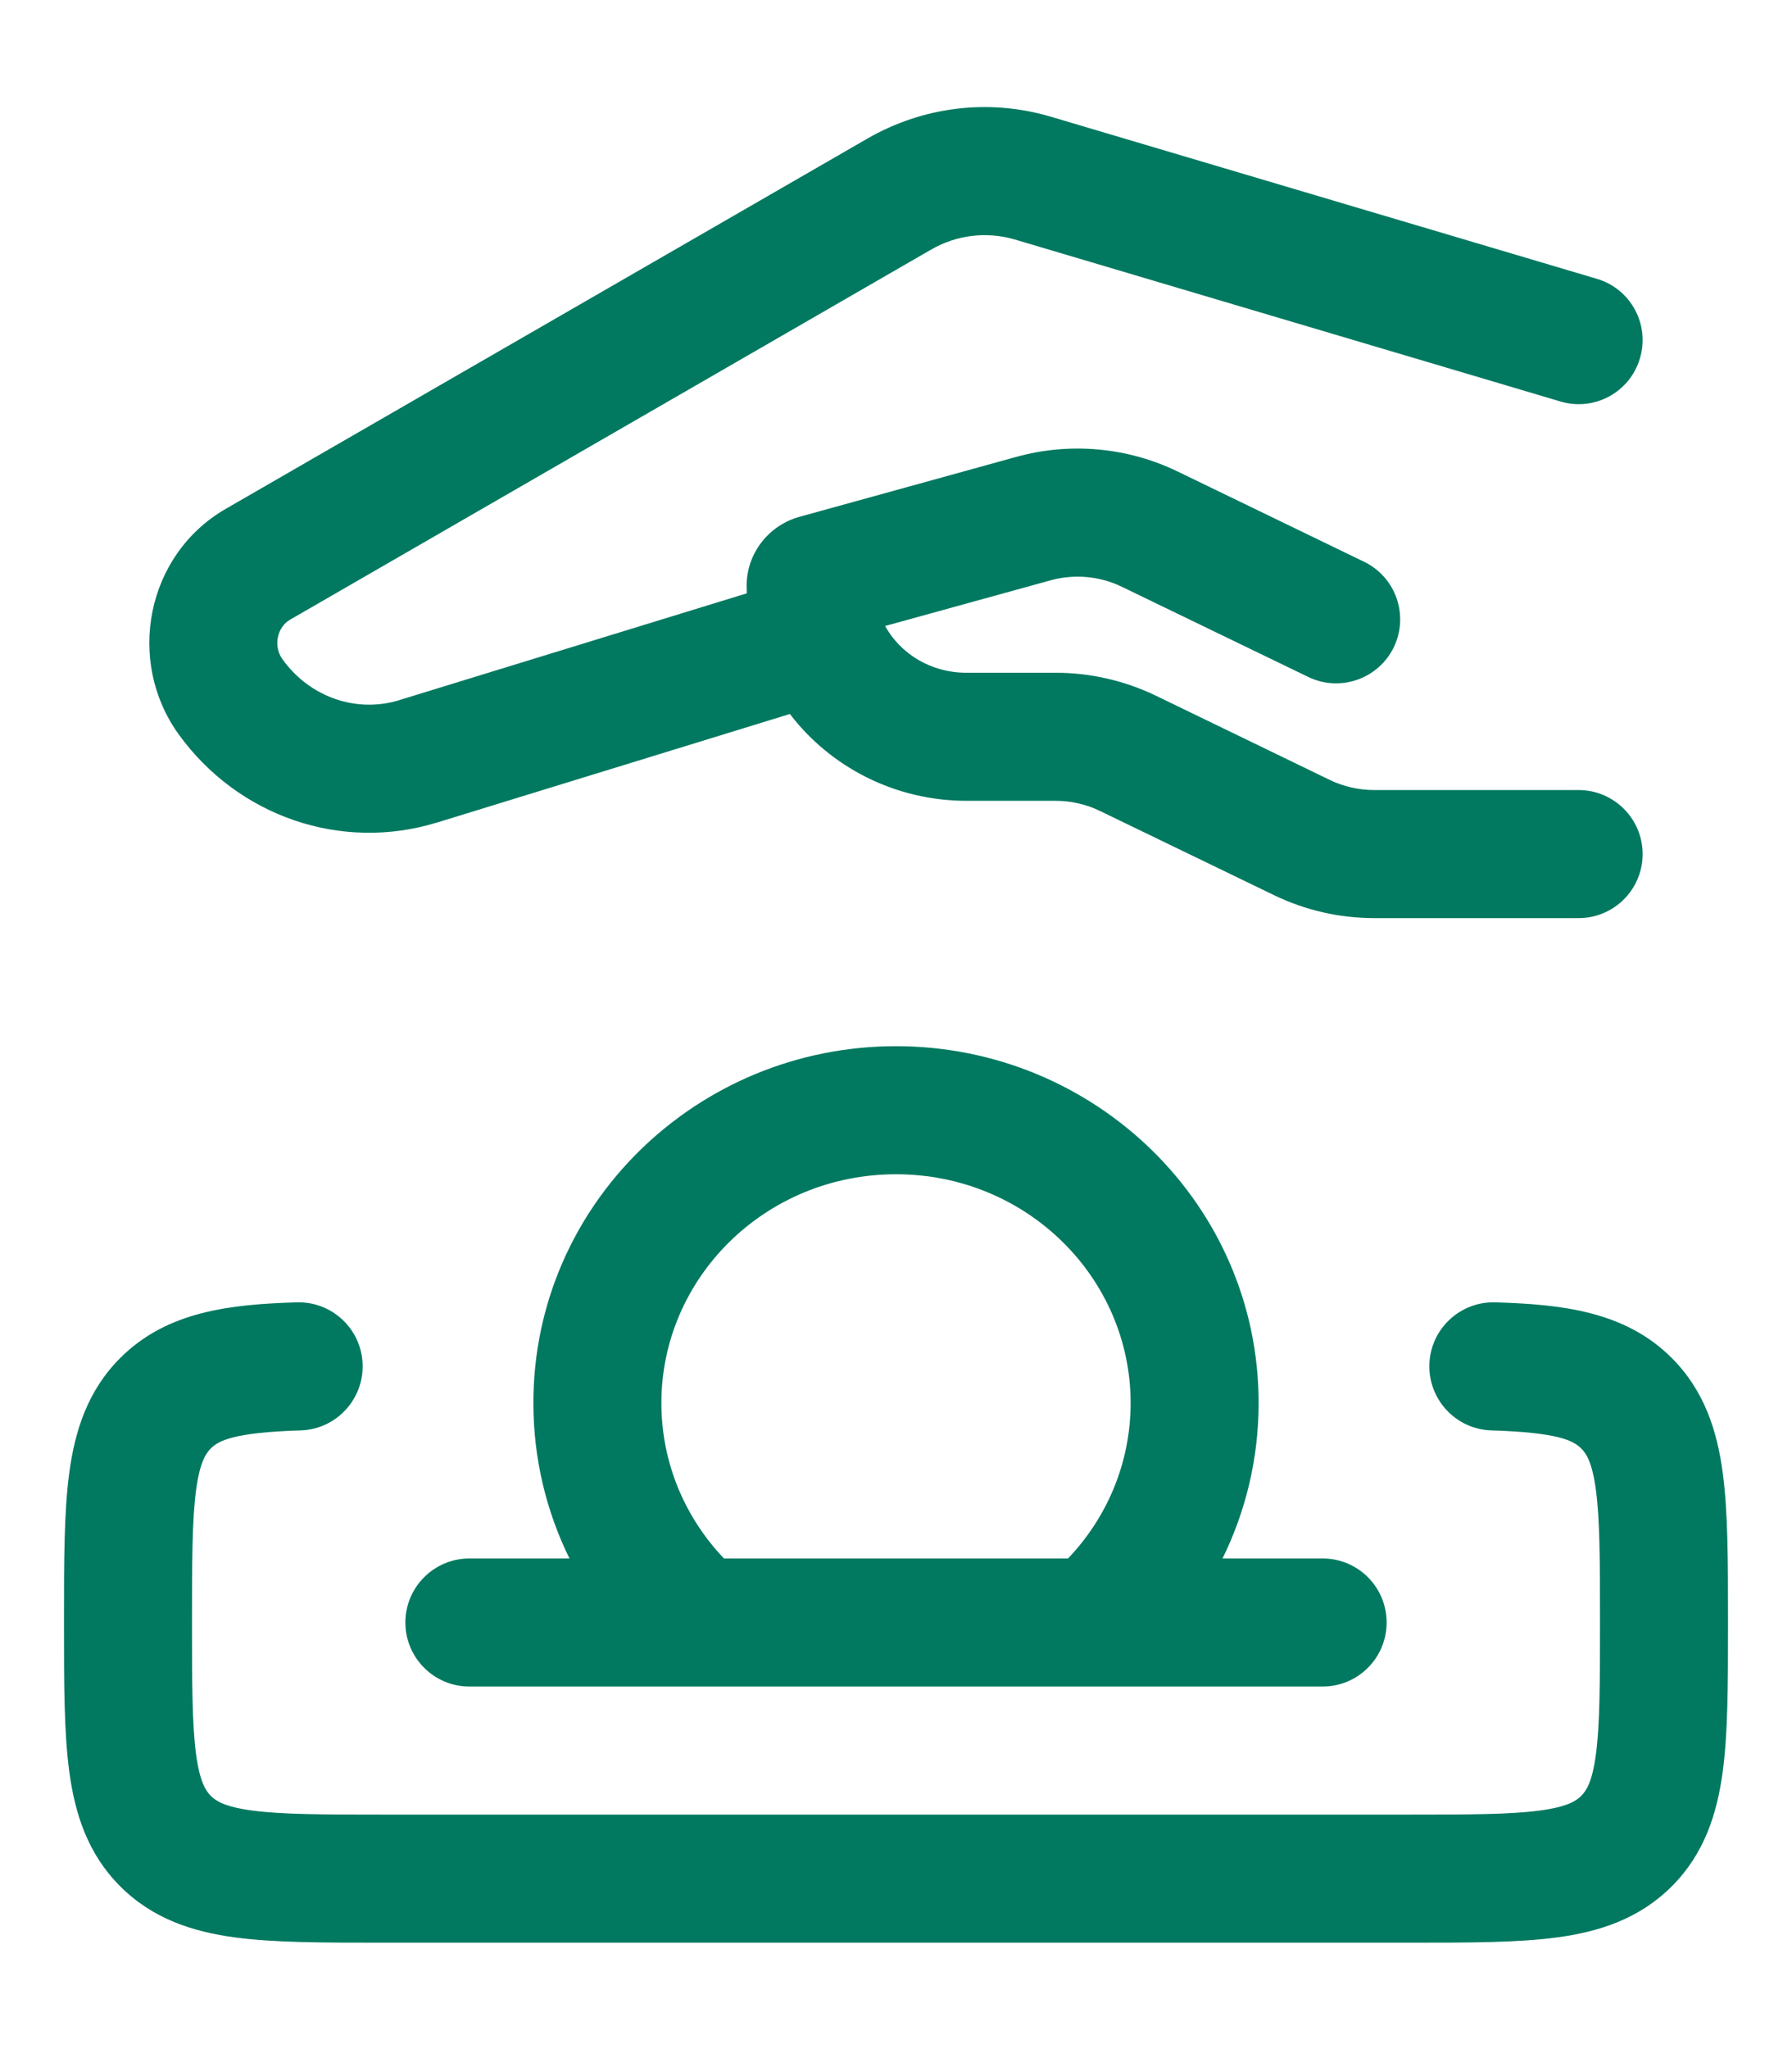 <svg width="14" height="16" viewBox="0 0 14 16" fill="none" xmlns="http://www.w3.org/2000/svg">
<g id="elements">
<g id="Icon">
<path d="M2.348 11.169C2.624 11.161 2.841 10.93 2.833 10.654C2.825 10.378 2.594 10.161 2.318 10.169C1.808 10.185 1.307 10.235 0.939 10.604C0.684 10.859 0.585 11.173 0.541 11.501C0.5 11.807 0.5 12.19 0.5 12.633V12.699C0.5 13.143 0.5 13.526 0.541 13.832C0.585 14.16 0.684 14.474 0.939 14.729C1.194 14.984 1.508 15.084 1.836 15.128C2.142 15.169 2.524 15.169 2.967 15.169L11.033 15.169C11.476 15.169 11.858 15.169 12.164 15.128C12.492 15.084 12.806 14.984 13.061 14.729C13.316 14.474 13.415 14.16 13.459 13.832C13.5 13.526 13.5 13.143 13.5 12.699V12.633C13.5 12.19 13.5 11.807 13.459 11.501C13.415 11.173 13.316 10.859 13.061 10.604C12.693 10.235 12.192 10.185 11.682 10.169C11.406 10.161 11.175 10.378 11.167 10.654C11.159 10.93 11.376 11.161 11.652 11.169C12.177 11.185 12.293 11.25 12.353 11.31C12.392 11.348 12.439 11.417 12.468 11.634C12.499 11.866 12.5 12.18 12.5 12.666C12.5 13.153 12.499 13.467 12.468 13.699C12.439 13.916 12.392 13.984 12.353 14.023C12.315 14.061 12.247 14.108 12.031 14.137C11.799 14.168 11.486 14.169 11 14.169L3 14.169C2.514 14.169 2.201 14.168 1.969 14.137C1.753 14.108 1.685 14.061 1.647 14.023C1.609 13.984 1.561 13.916 1.532 13.699C1.501 13.467 1.5 13.153 1.5 12.666C1.5 12.18 1.501 11.866 1.532 11.634C1.561 11.417 1.609 11.348 1.647 11.31C1.707 11.25 1.823 11.185 2.348 11.169Z" fill="#007960"/>
<path fill-rule="evenodd" clip-rule="evenodd" d="M3.667 12.169C3.391 12.169 3.167 12.393 3.167 12.669C3.167 12.945 3.391 13.169 3.667 13.169L10.333 13.169C10.61 13.169 10.833 12.945 10.833 12.669C10.833 12.393 10.61 12.169 10.333 12.169H9.551C9.731 11.803 9.833 11.391 9.833 10.955C9.833 9.407 8.555 8.169 7 8.169C5.445 8.169 4.167 9.407 4.167 10.955C4.167 11.391 4.269 11.803 4.449 12.169L3.667 12.169ZM5.167 10.955C5.167 11.422 5.351 11.849 5.656 12.169H8.344C8.649 11.849 8.833 11.422 8.833 10.955C8.833 9.978 8.022 9.169 7 9.169C5.978 9.169 5.167 9.978 5.167 10.955Z" fill="#007960"/>
<path d="M12.333 7.169C12.609 7.169 12.833 6.945 12.833 6.669C12.833 6.393 12.609 6.169 12.333 6.169H10.737C10.616 6.169 10.497 6.142 10.389 6.09L9.028 5.431C8.784 5.314 8.517 5.253 8.246 5.253H7.55C7.266 5.253 7.032 5.1 6.915 4.888L8.205 4.532C8.392 4.48 8.593 4.498 8.765 4.582L10.221 5.286C10.469 5.406 10.768 5.302 10.889 5.054C11.009 4.805 10.905 4.506 10.656 4.386L9.201 3.682C8.809 3.492 8.358 3.451 7.938 3.568L6.244 4.036C6.011 4.101 5.833 4.314 5.833 4.575C5.833 4.594 5.834 4.614 5.834 4.633L3.125 5.465L3.123 5.466C2.791 5.569 2.425 5.45 2.207 5.148C2.13 5.041 2.17 4.894 2.264 4.84L7.274 1.949C7.475 1.833 7.709 1.806 7.928 1.87L12.191 3.135C12.456 3.214 12.734 3.063 12.812 2.798C12.891 2.533 12.74 2.255 12.475 2.177L8.212 0.912C7.729 0.768 7.211 0.831 6.775 1.083L1.764 3.973C1.142 4.332 0.982 5.16 1.396 5.734C1.858 6.373 2.665 6.655 3.419 6.421L3.42 6.421L6.171 5.575C6.487 5.989 6.992 6.253 7.55 6.253H8.246C8.367 6.253 8.486 6.28 8.593 6.332L9.954 6.99C10.198 7.108 10.466 7.169 10.737 7.169H12.333Z" fill="#007960"/>
</g>
</g>
</svg>

